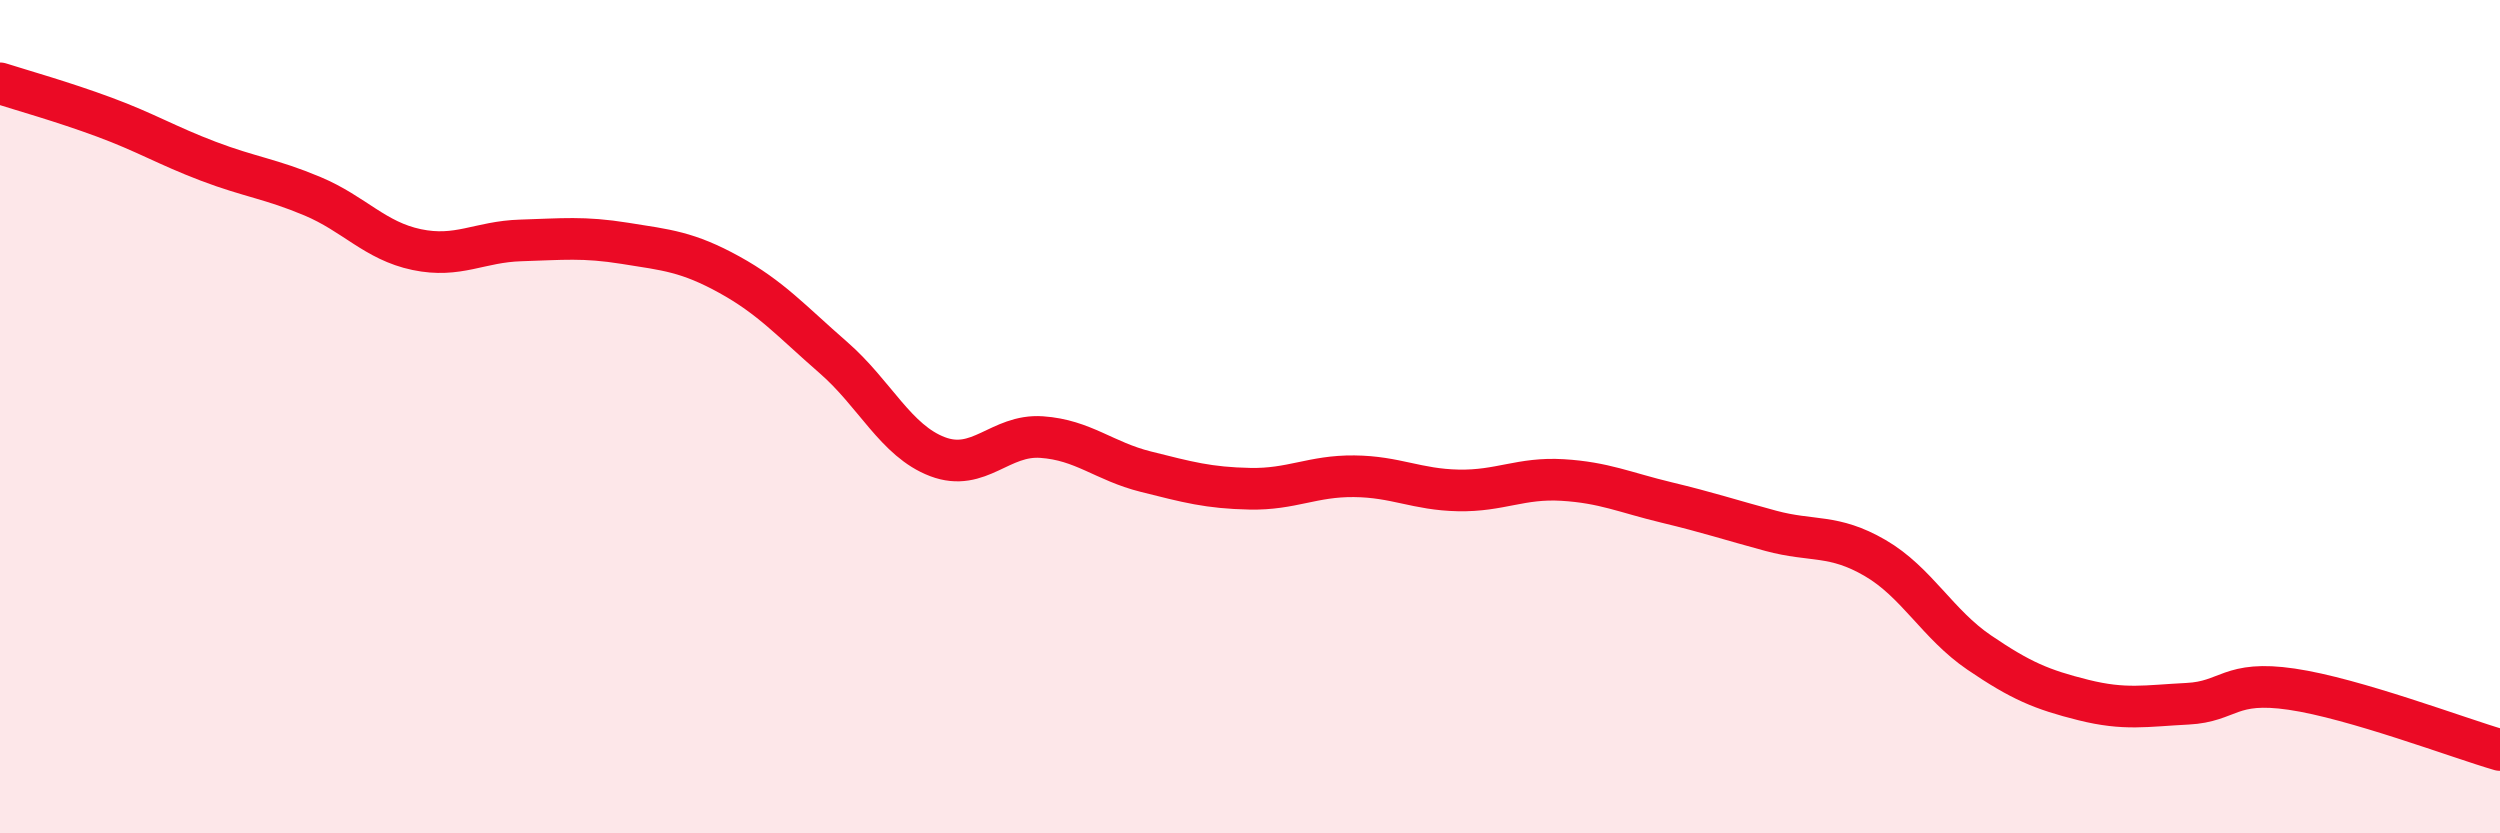 
    <svg width="60" height="20" viewBox="0 0 60 20" xmlns="http://www.w3.org/2000/svg">
      <path
        d="M 0,2 C 0.5,2.16 1.5,2.44 2.5,2.81 C 3.5,3.18 4,3.49 5,3.87 C 6,4.25 6.5,4.29 7.5,4.71 C 8.5,5.13 9,5.78 10,5.99 C 11,6.2 11.5,5.8 12.5,5.77 C 13.5,5.74 14,5.68 15,5.84 C 16,6 16.5,6.04 17.5,6.59 C 18.5,7.14 19,7.71 20,8.58 C 21,9.45 21.5,10.58 22.5,10.96 C 23.5,11.34 24,10.42 25,10.49 C 26,10.56 26.5,11.07 27.5,11.32 C 28.5,11.57 29,11.71 30,11.73 C 31,11.75 31.5,11.42 32.5,11.43 C 33.5,11.44 34,11.75 35,11.77 C 36,11.79 36.5,11.46 37.5,11.52 C 38.5,11.58 39,11.82 40,12.06 C 41,12.3 41.5,12.47 42.5,12.74 C 43.5,13.01 44,12.81 45,13.39 C 46,13.97 46.5,14.98 47.5,15.66 C 48.5,16.34 49,16.55 50,16.8 C 51,17.05 51.5,16.94 52.5,16.89 C 53.5,16.84 53.5,16.32 55,16.54 C 56.5,16.76 59,17.71 60,18L60 20L0 20Z"
        fill="#EB0A25"
        opacity="0.1"
        stroke-linecap="round"
        stroke-linejoin="round"
      />
      <path
        d="M 0,2 C 0.5,2.16 1.5,2.44 2.5,2.81 C 3.5,3.18 4,3.49 5,3.87 C 6,4.25 6.5,4.29 7.5,4.71 C 8.5,5.13 9,5.78 10,5.99 C 11,6.2 11.5,5.8 12.5,5.77 C 13.5,5.74 14,5.68 15,5.84 C 16,6 16.5,6.04 17.5,6.59 C 18.5,7.14 19,7.71 20,8.58 C 21,9.45 21.5,10.58 22.5,10.96 C 23.5,11.34 24,10.42 25,10.49 C 26,10.56 26.5,11.07 27.5,11.32 C 28.5,11.57 29,11.71 30,11.73 C 31,11.75 31.5,11.42 32.5,11.43 C 33.5,11.44 34,11.75 35,11.77 C 36,11.79 36.5,11.46 37.5,11.52 C 38.5,11.58 39,11.82 40,12.06 C 41,12.3 41.5,12.47 42.5,12.74 C 43.5,13.01 44,12.81 45,13.39 C 46,13.97 46.5,14.98 47.5,15.66 C 48.5,16.34 49,16.55 50,16.8 C 51,17.05 51.5,16.94 52.5,16.89 C 53.5,16.84 53.5,16.32 55,16.54 C 56.5,16.76 59,17.71 60,18"
        stroke="#EB0A25"
        stroke-width="1"
        fill="none"
        stroke-linecap="round"
        stroke-linejoin="round"
      />
    </svg>
  